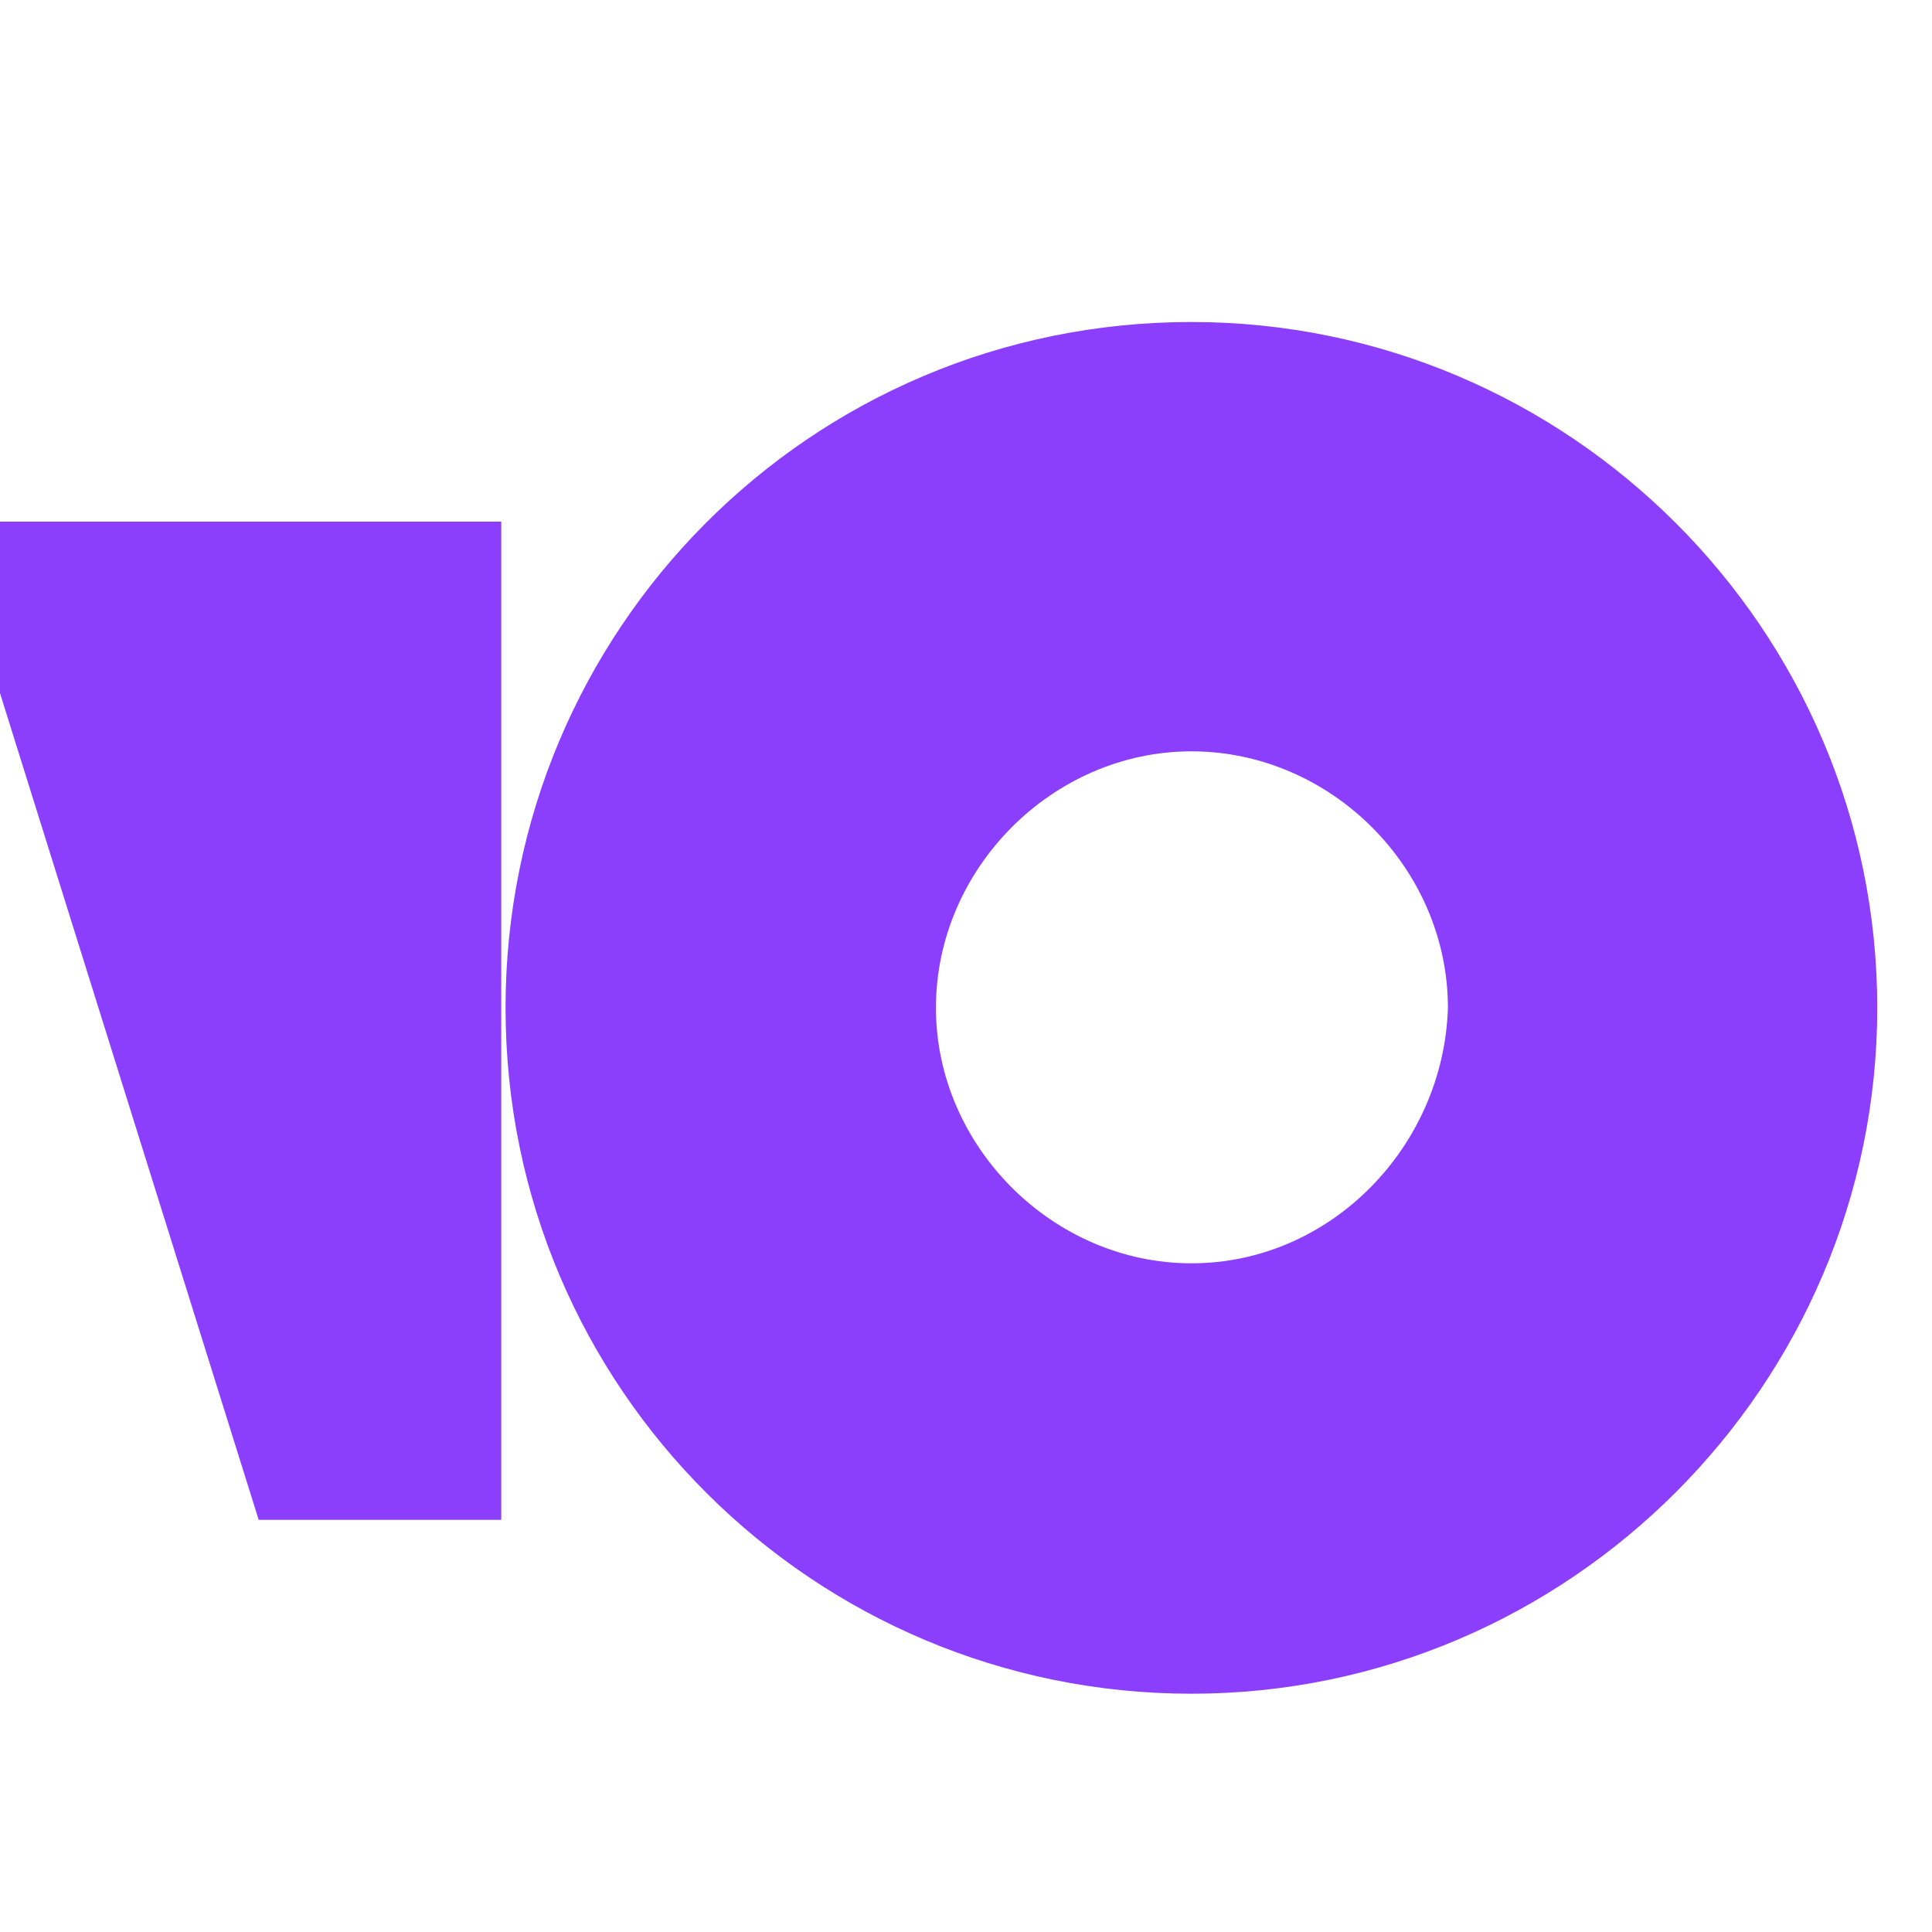 <svg width="18" height="18" viewBox="0 0 18 18" fill="none" xmlns="http://www.w3.org/2000/svg" xmlns:xlink="http://www.w3.org/1999/xlink">
	<desc>
			Created with Pixso.
	</desc>
	<defs>
		<clipPath id="clip31_1870">
			<rect id="io 1" width="18" height="18" transform="translate(-0.5 0)" fill="white" fill-opacity="0"/>
		</clipPath>
	</defs>
	<rect id="io 1" width="18" height="18" transform="translate(-0.5 0)" fill="#FFFFFF" fill-opacity="0"/>
	<g clip-path="url(#clip31_1870)">
		<path id="Vector" d="M11.1 3C7.55 3 4.71 5.87 4.71 9.39C4.71 12.94 7.59 15.78 11.1 15.78C14.62 15.78 17.49 12.9 17.49 9.39C17.49 5.87 14.62 3 11.1 3ZM11.1 11.77C9.81 11.77 8.72 10.68 8.72 9.39C8.72 8.09 9.81 7 11.1 7C12.4 7 13.49 8.09 13.49 9.39C13.45 10.68 12.4 11.77 11.1 11.77Z" fill="#8B3FFD" fill-opacity="1" fill-rule="nonzero"/>
		<path id="Vector" d="M4.67 4.86L4.67 14.16L2.41 14.16L-0.5 4.86L4.67 4.86Z" fill="#8B3FFD" fill-opacity="1" fill-rule="nonzero"/>
	</g>
</svg>

